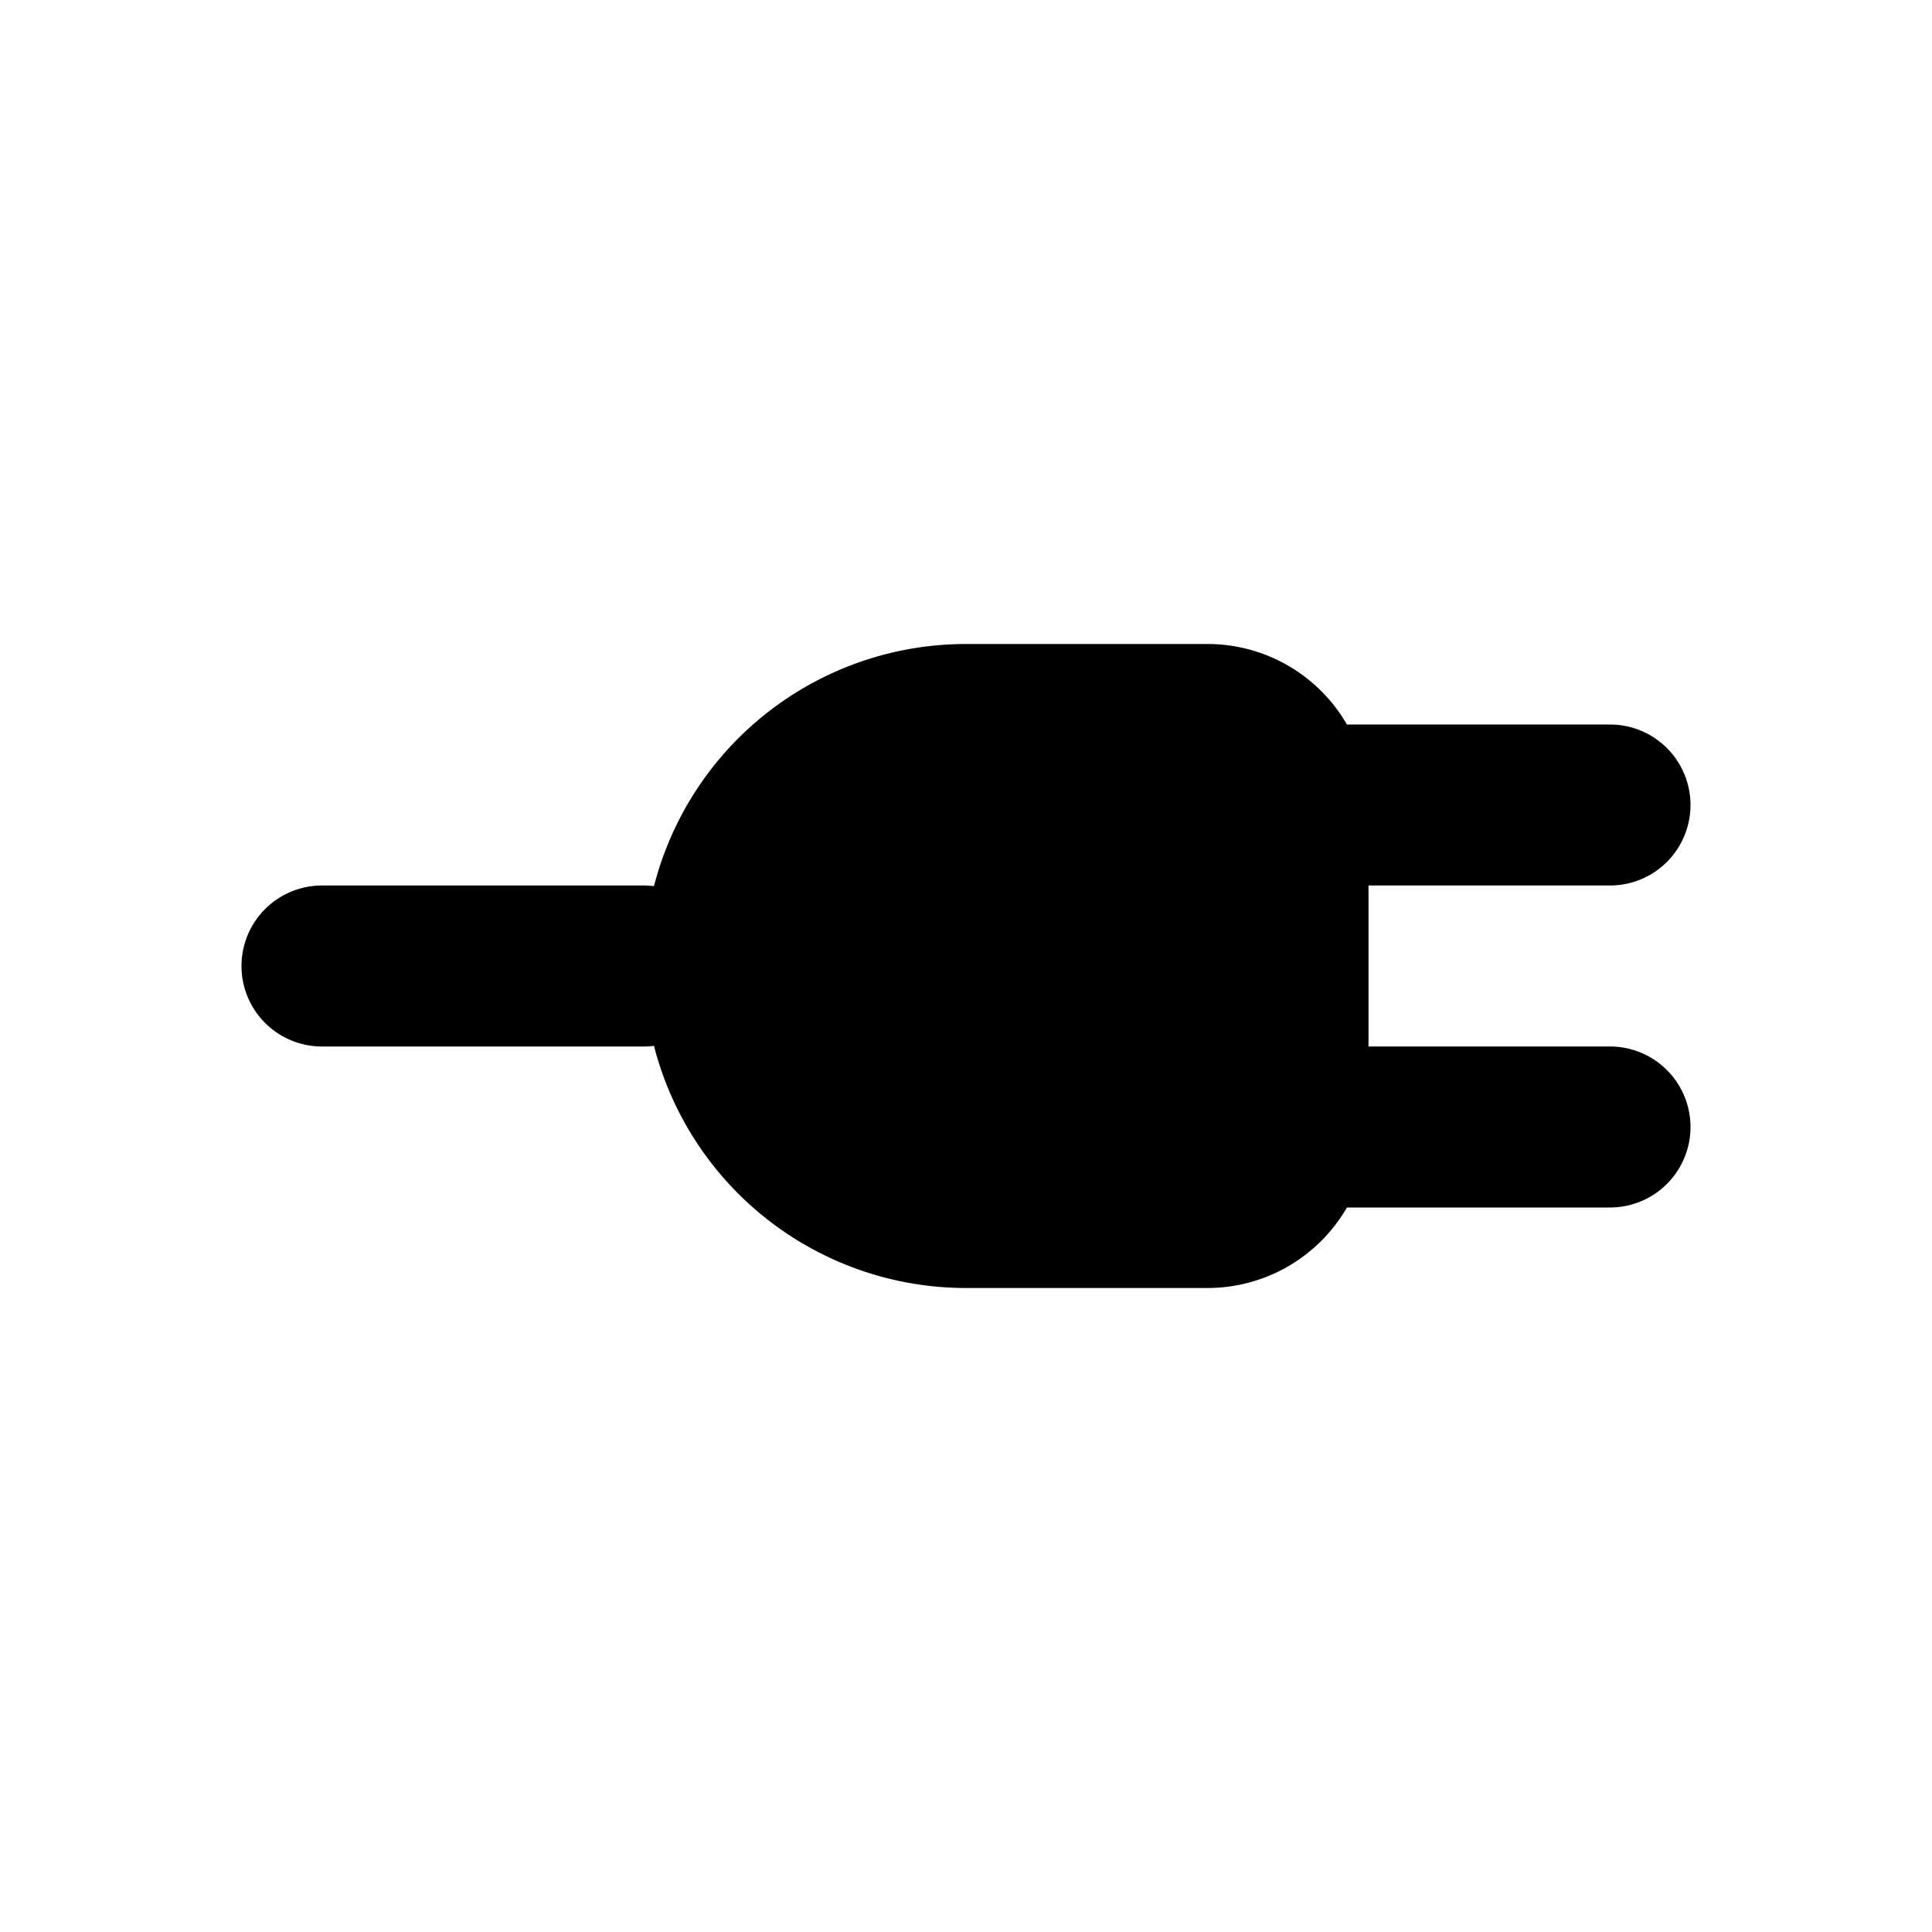 <?xml version="1.0" encoding="iso-8859-1"?>
<!-- Generator: www.svgicons.com -->
<svg xmlns="http://www.w3.org/2000/svg" width="800" height="800" viewBox="0 0 24 24">
<path fill="currentColor" fill-rule="evenodd" d="M17 11v2h3a1 1 0 0 1 0 2h-3.268A2 2 0 0 1 15 16h-3a4.002 4.002 0 0 1-3.876-3.008A1.01 1.01 0 0 1 8 13H4a1 1 0 0 1 0-2h4c.042 0 .083.003.124.008A4.002 4.002 0 0 1 12 8h3a2 2 0 0 1 1.732 1H20a1 1 0 0 1 0 2z"/>
</svg>